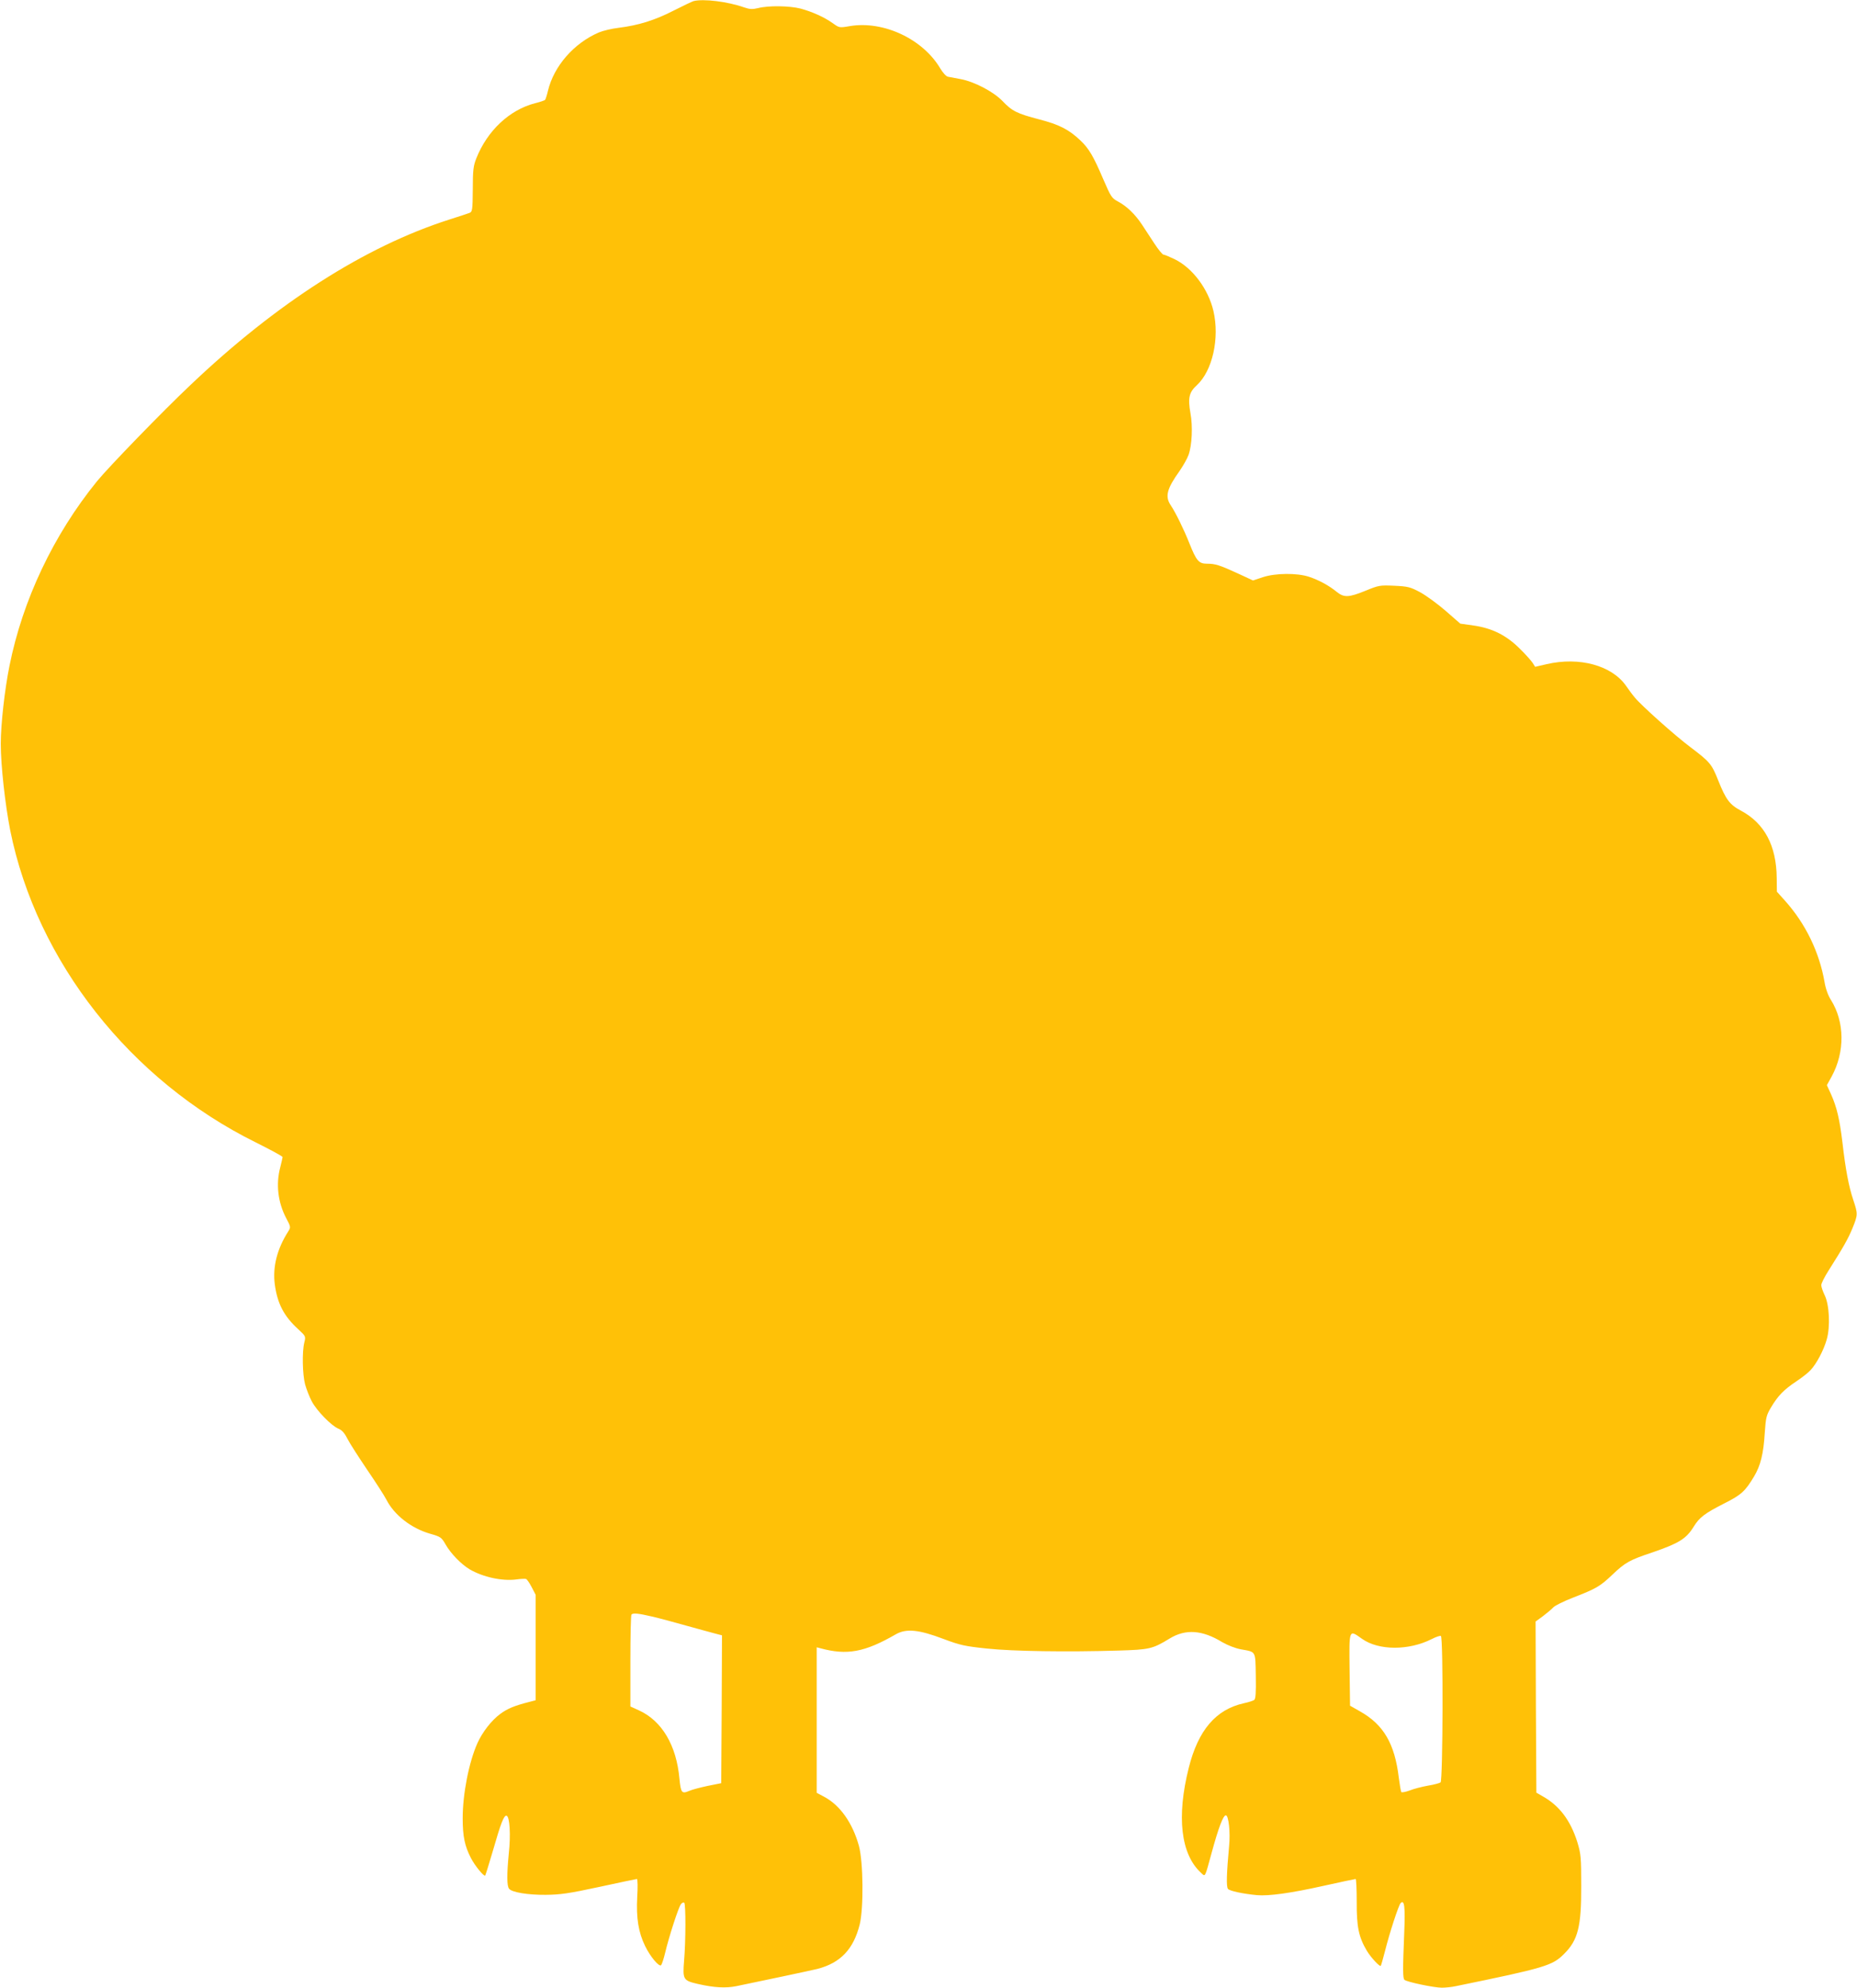 <?xml version="1.0" standalone="no"?>
<!DOCTYPE svg PUBLIC "-//W3C//DTD SVG 20010904//EN"
 "http://www.w3.org/TR/2001/REC-SVG-20010904/DTD/svg10.dtd">
<svg version="1.0" xmlns="http://www.w3.org/2000/svg"
 width="1196pt" height="1280pt" viewBox="0 0 1196 1280"
 preserveAspectRatio="xMidYMid meet">
<g transform="translate(0,1280) scale(0.1,-0.1)"
fill="#ffc107" stroke="none">
<path d="M4467 12793 c-10 -3 -69 -31 -130 -62 -121 -62 -225 -94 -352 -110
-45 -5 -102 -19 -128 -30 -161 -69 -290 -217 -328 -376 -6 -27 -15 -53 -18
-58 -4 -4 -33 -14 -66 -22 -164 -43 -306 -176 -377 -354 -19 -48 -23 -75 -23
-200 -1 -133 -3 -145 -21 -152 -10 -4 -71 -24 -134 -44 -539 -173 -1108 -536
-1663 -1064 -177 -167 -530 -531 -603 -621 -279 -344 -478 -763 -563 -1188
-31 -154 -56 -376 -56 -502 0 -139 28 -390 61 -558 170 -843 774 -1610 1582
-2009 94 -47 172 -89 172 -94 0 -4 -7 -34 -15 -66 -29 -109 -15 -226 38 -327
30 -56 30 -59 14 -85 -73 -114 -102 -230 -87 -343 17 -124 59 -204 151 -288
48 -44 49 -46 39 -85 -15 -61 -12 -204 5 -270 9 -32 28 -81 43 -109 32 -61
126 -157 171 -176 23 -9 40 -28 58 -64 14 -28 72 -118 128 -201 56 -82 112
-169 124 -193 50 -98 159 -183 279 -218 70 -20 75 -23 102 -70 33 -58 100
-127 155 -160 86 -50 209 -77 301 -65 28 4 56 5 62 3 6 -2 22 -25 36 -52 l26
-50 0 -339 0 -340 -42 -11 c-95 -24 -140 -43 -186 -77 -57 -42 -115 -117 -147
-188 -55 -123 -95 -327 -95 -484 0 -116 13 -179 53 -256 25 -49 84 -121 92
-113 2 2 24 73 49 158 52 181 72 233 89 227 20 -6 27 -124 14 -242 -13 -134
-13 -211 2 -228 18 -23 121 -40 236 -39 93 1 146 8 345 51 129 28 238 51 242
51 5 0 6 -53 2 -118 -7 -134 8 -226 51 -314 33 -68 90 -136 103 -123 5 6 17
42 26 80 24 102 85 290 101 312 7 10 17 14 22 10 10 -11 10 -241 -1 -372 -10
-123 -6 -129 89 -151 105 -24 179 -28 248 -14 151 31 486 102 522 111 149 39
232 127 272 286 26 107 23 402 -5 506 -41 148 -121 262 -225 317 l-47 25 0
469 0 468 23 -6 c172 -47 286 -26 487 90 67 38 148 30 306 -30 109 -41 138
-47 280 -62 167 -18 520 -23 849 -13 197 6 218 10 329 78 102 62 209 55 338
-24 35 -20 83 -39 120 -46 99 -18 93 -7 96 -171 2 -109 -1 -148 -10 -155 -7
-5 -37 -15 -66 -21 -181 -40 -295 -173 -356 -417 -79 -314 -51 -555 78 -674
30 -28 24 -39 70 129 44 161 74 240 91 240 18 0 30 -110 21 -199 -16 -174 -19
-261 -7 -275 11 -13 93 -31 186 -40 75 -7 219 13 425 59 112 25 208 45 211 45
4 0 7 -66 7 -147 -1 -161 13 -227 65 -315 25 -42 84 -106 90 -97 2 2 14 44 27
94 30 120 88 297 101 310 24 24 30 -23 23 -190 -10 -241 -9 -294 1 -304 14
-14 191 -51 241 -51 23 0 64 4 91 10 575 118 621 132 696 207 90 89 112 176
111 438 0 184 -2 206 -25 282 -44 140 -115 235 -224 296 l-40 23 -3 551 -2
551 48 35 c26 20 56 45 66 56 10 11 66 39 125 62 152 59 176 73 256 149 83 79
110 94 260 144 168 58 216 87 264 166 37 59 69 84 199 150 107 54 132 77 189
172 42 70 61 147 69 281 7 100 10 113 41 165 44 74 83 114 163 167 36 24 77
56 91 72 38 40 85 129 104 197 24 82 17 224 -13 285 -12 25 -22 54 -22 65 0
12 21 53 45 91 100 158 128 208 156 276 35 86 35 92 5 182 -29 86 -50 197 -70
372 -18 148 -36 225 -73 308 l-27 59 31 56 c86 158 84 352 -5 493 -18 28 -34
72 -41 115 -34 193 -121 374 -254 523 l-53 59 -1 88 c-2 209 -79 353 -231 434
-72 38 -97 72 -146 195 -42 106 -54 119 -178 213 -98 73 -316 268 -358 319
-14 16 -39 50 -57 76 -92 132 -301 189 -512 140 l-74 -17 -15 24 c-9 14 -46
56 -84 93 -86 86 -178 132 -298 149 l-85 12 -95 83 c-52 45 -126 99 -165 120
-62 33 -78 37 -165 41 -93 4 -100 3 -185 -32 -108 -44 -139 -45 -185 -8 -50
41 -116 77 -180 98 -77 25 -215 24 -297 -3 l-63 -21 -97 45 c-120 55 -146 63
-200 63 -52 0 -68 19 -113 132 -37 93 -89 198 -119 243 -39 57 -27 106 56 222
24 35 50 81 58 104 22 62 28 183 12 269 -17 97 -9 134 41 179 101 93 148 303
107 479 -33 140 -133 275 -248 332 -33 16 -66 30 -73 30 -7 0 -34 33 -60 73
-26 39 -62 95 -80 122 -43 65 -98 118 -153 147 -41 22 -46 30 -95 143 -64 150
-93 199 -148 251 -74 70 -136 102 -264 135 -145 38 -175 53 -238 119 -58 60
-182 125 -271 141 -33 6 -69 13 -80 15 -11 2 -33 26 -49 53 -112 190 -366 309
-582 273 -69 -12 -69 -11 -111 19 -55 39 -133 74 -208 94 -70 18 -207 20 -272
3 -38 -9 -54 -8 -92 5 -105 37 -261 56 -324 40z m-267 -10403 c47 -11 148 -38
225 -60 77 -21 159 -44 183 -50 l42 -11 -2 -476 -3 -476 -85 -17 c-47 -10
-102 -24 -122 -33 -47 -20 -53 -12 -62 78 -19 215 -112 373 -261 441 l-55 25
0 293 c0 161 3 296 7 299 11 11 43 8 133 -13z m4573 -144 c106 -75 300 -76
448 -1 27 14 54 23 59 20 16 -10 13 -930 -2 -943 -7 -5 -44 -15 -82 -21 -38
-7 -90 -20 -117 -31 -27 -10 -51 -14 -54 -10 -3 5 -10 46 -16 92 -26 219 -98
342 -249 427 l-65 37 -3 232 c-3 266 -5 259 81 198z"/>
</g>
</svg>
